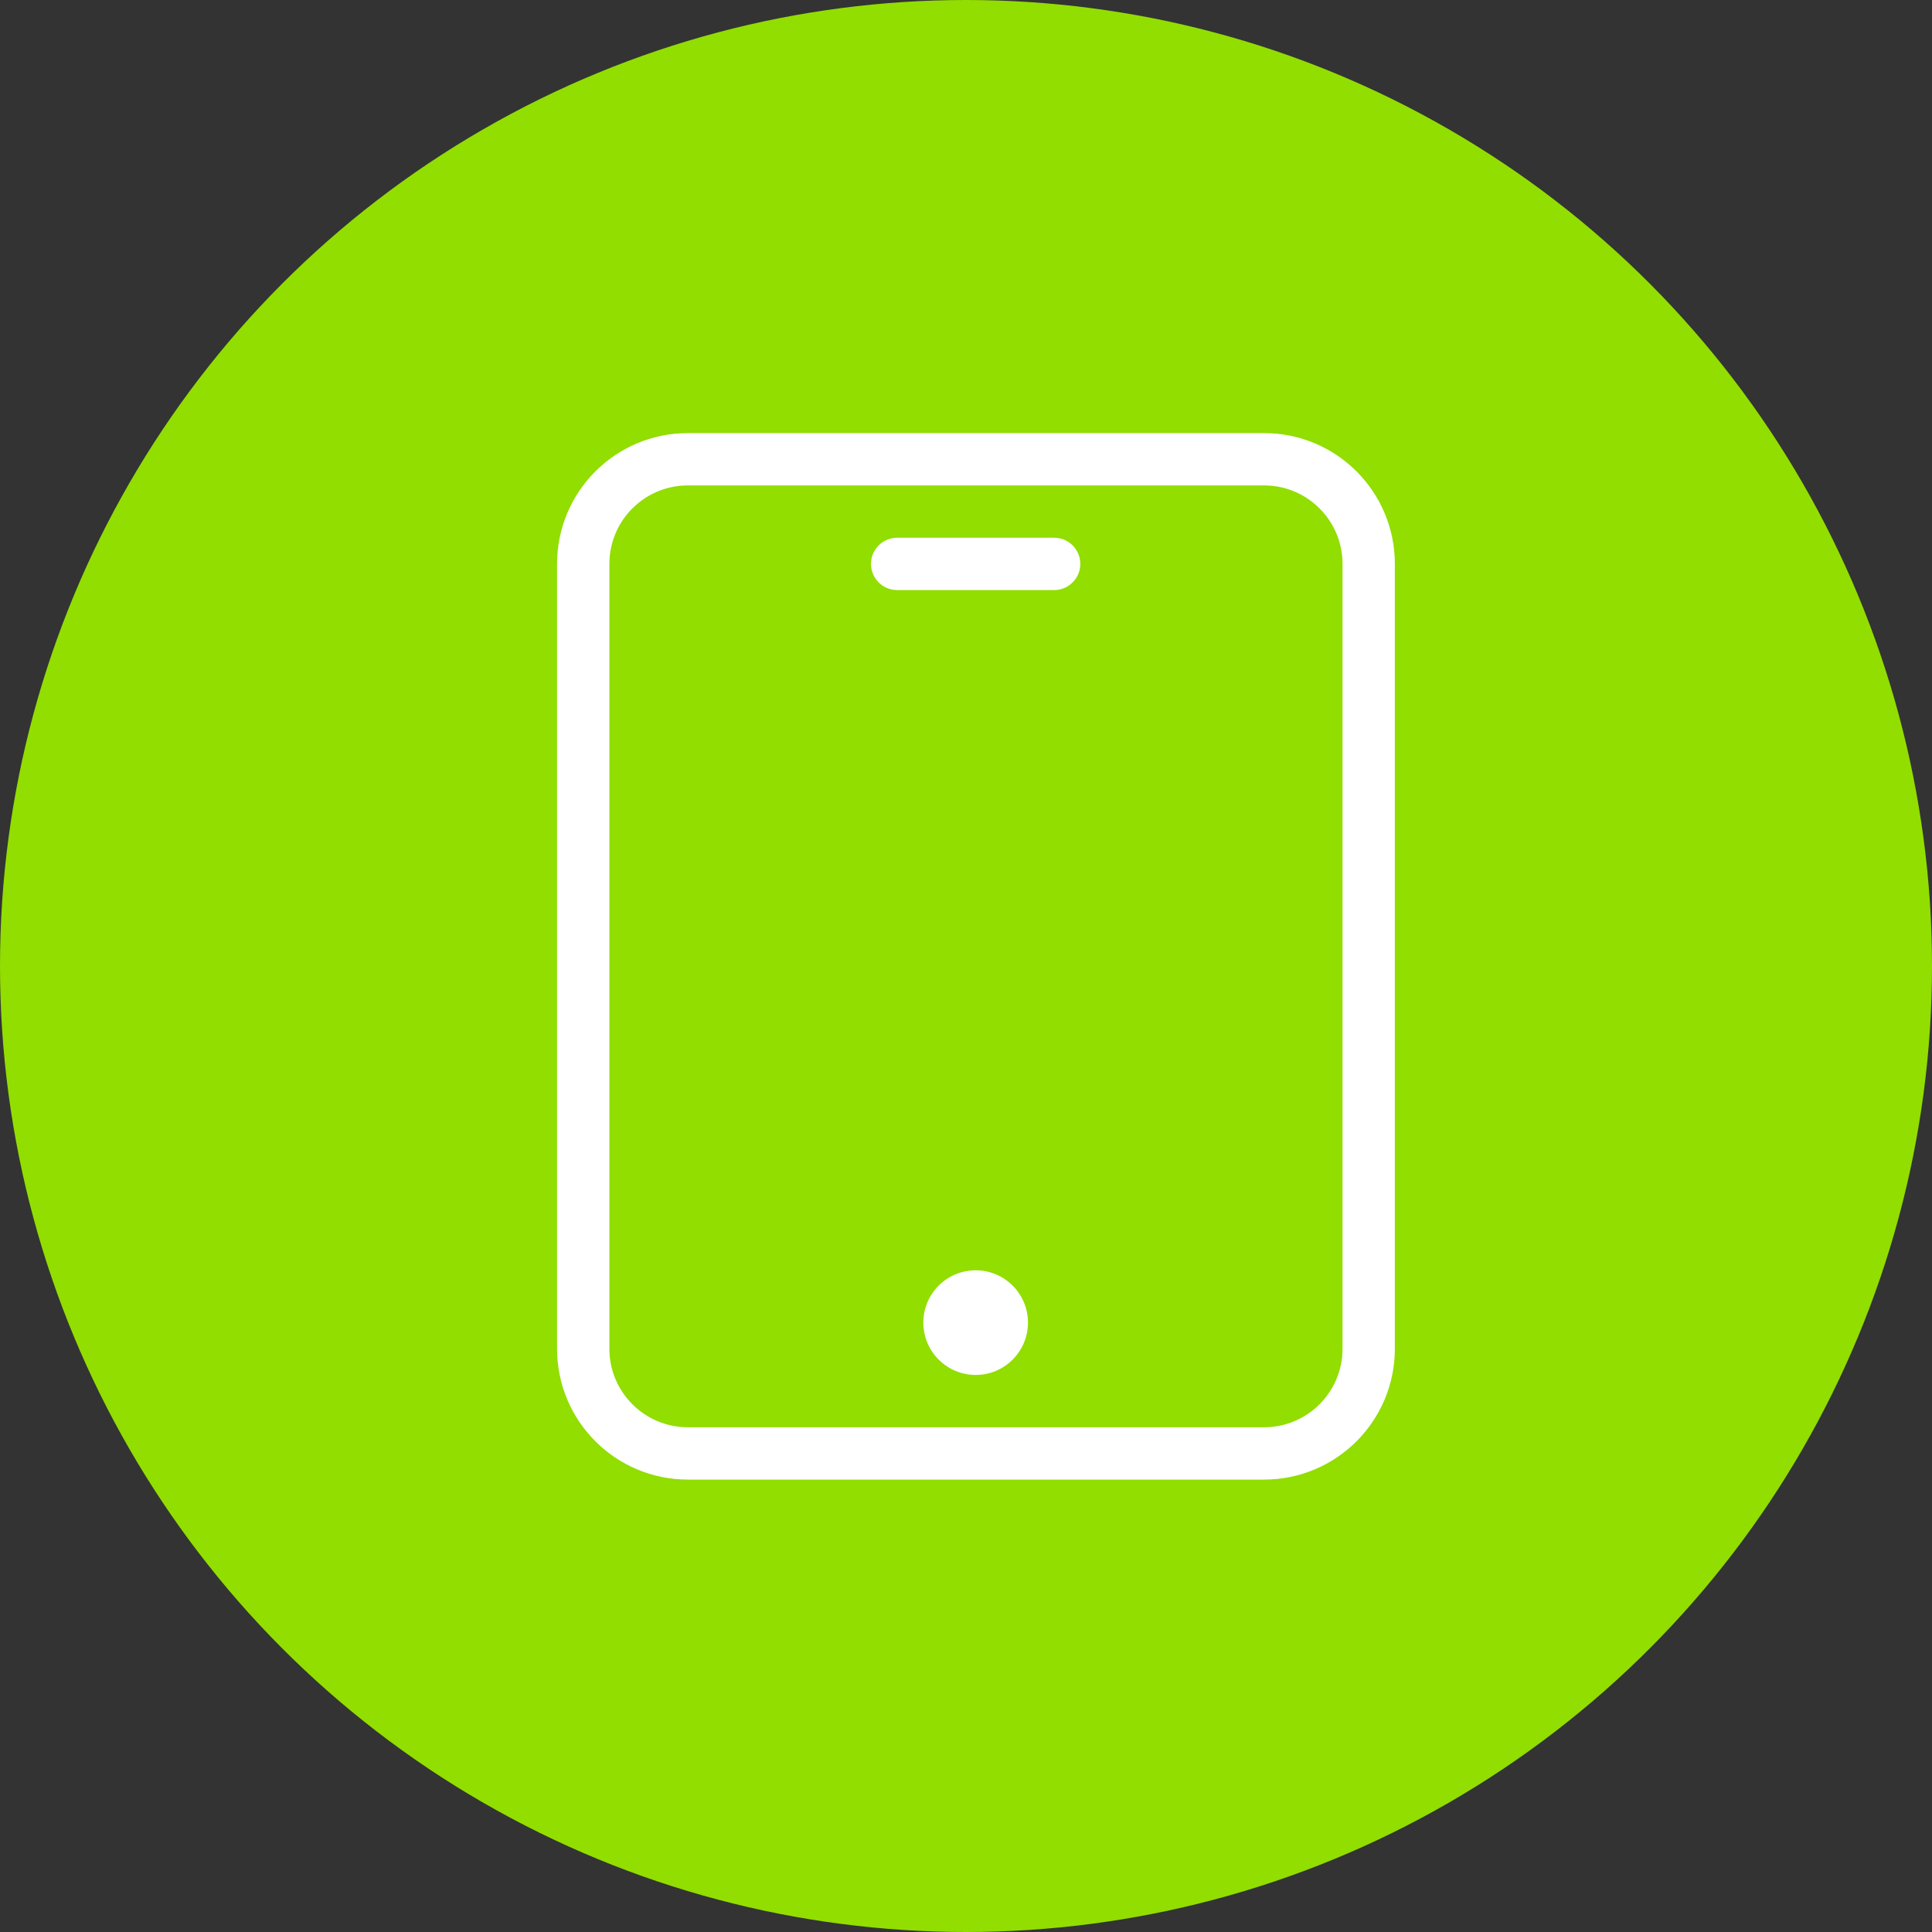 <?xml version="1.0" encoding="UTF-8"?> <svg xmlns="http://www.w3.org/2000/svg" width="100" height="100" viewBox="0 0 100 100" fill="none"><rect x="0" y="0" width="100" height="100" fill="#333333" stroke="none"/> <circle cx="50" cy="50" r="50" fill="#91DE00"></circle> <path d="M31.542 29.188V69.812C31.542 72.056 33.361 73.875 35.604 73.875H65.427C67.67 73.875 69.489 72.056 69.489 69.812V29.188C69.489 26.944 67.67 25.125 65.427 25.125H35.604C33.361 25.125 31.542 26.944 31.542 29.188ZM28.833 29.188C28.833 25.448 31.865 22.417 35.604 22.417H65.427C69.166 22.417 72.197 25.448 72.197 29.188V69.812C72.197 73.552 69.166 76.583 65.427 76.583H35.604C31.865 76.583 28.833 73.552 28.833 69.812V29.188ZM47.792 68.458C47.792 66.963 49.005 65.75 50.5 65.75C51.995 65.75 53.208 66.963 53.208 68.458C53.208 69.953 51.995 71.167 50.5 71.167C49.005 71.167 47.792 69.953 47.792 68.458ZM46.438 30.542C45.69 30.542 45.083 29.935 45.083 29.188C45.083 28.44 45.69 27.833 46.438 27.833H54.562C55.31 27.833 55.917 28.44 55.917 29.188C55.917 29.935 55.31 30.542 54.562 30.542H46.438Z" fill="white"></path> </svg> 